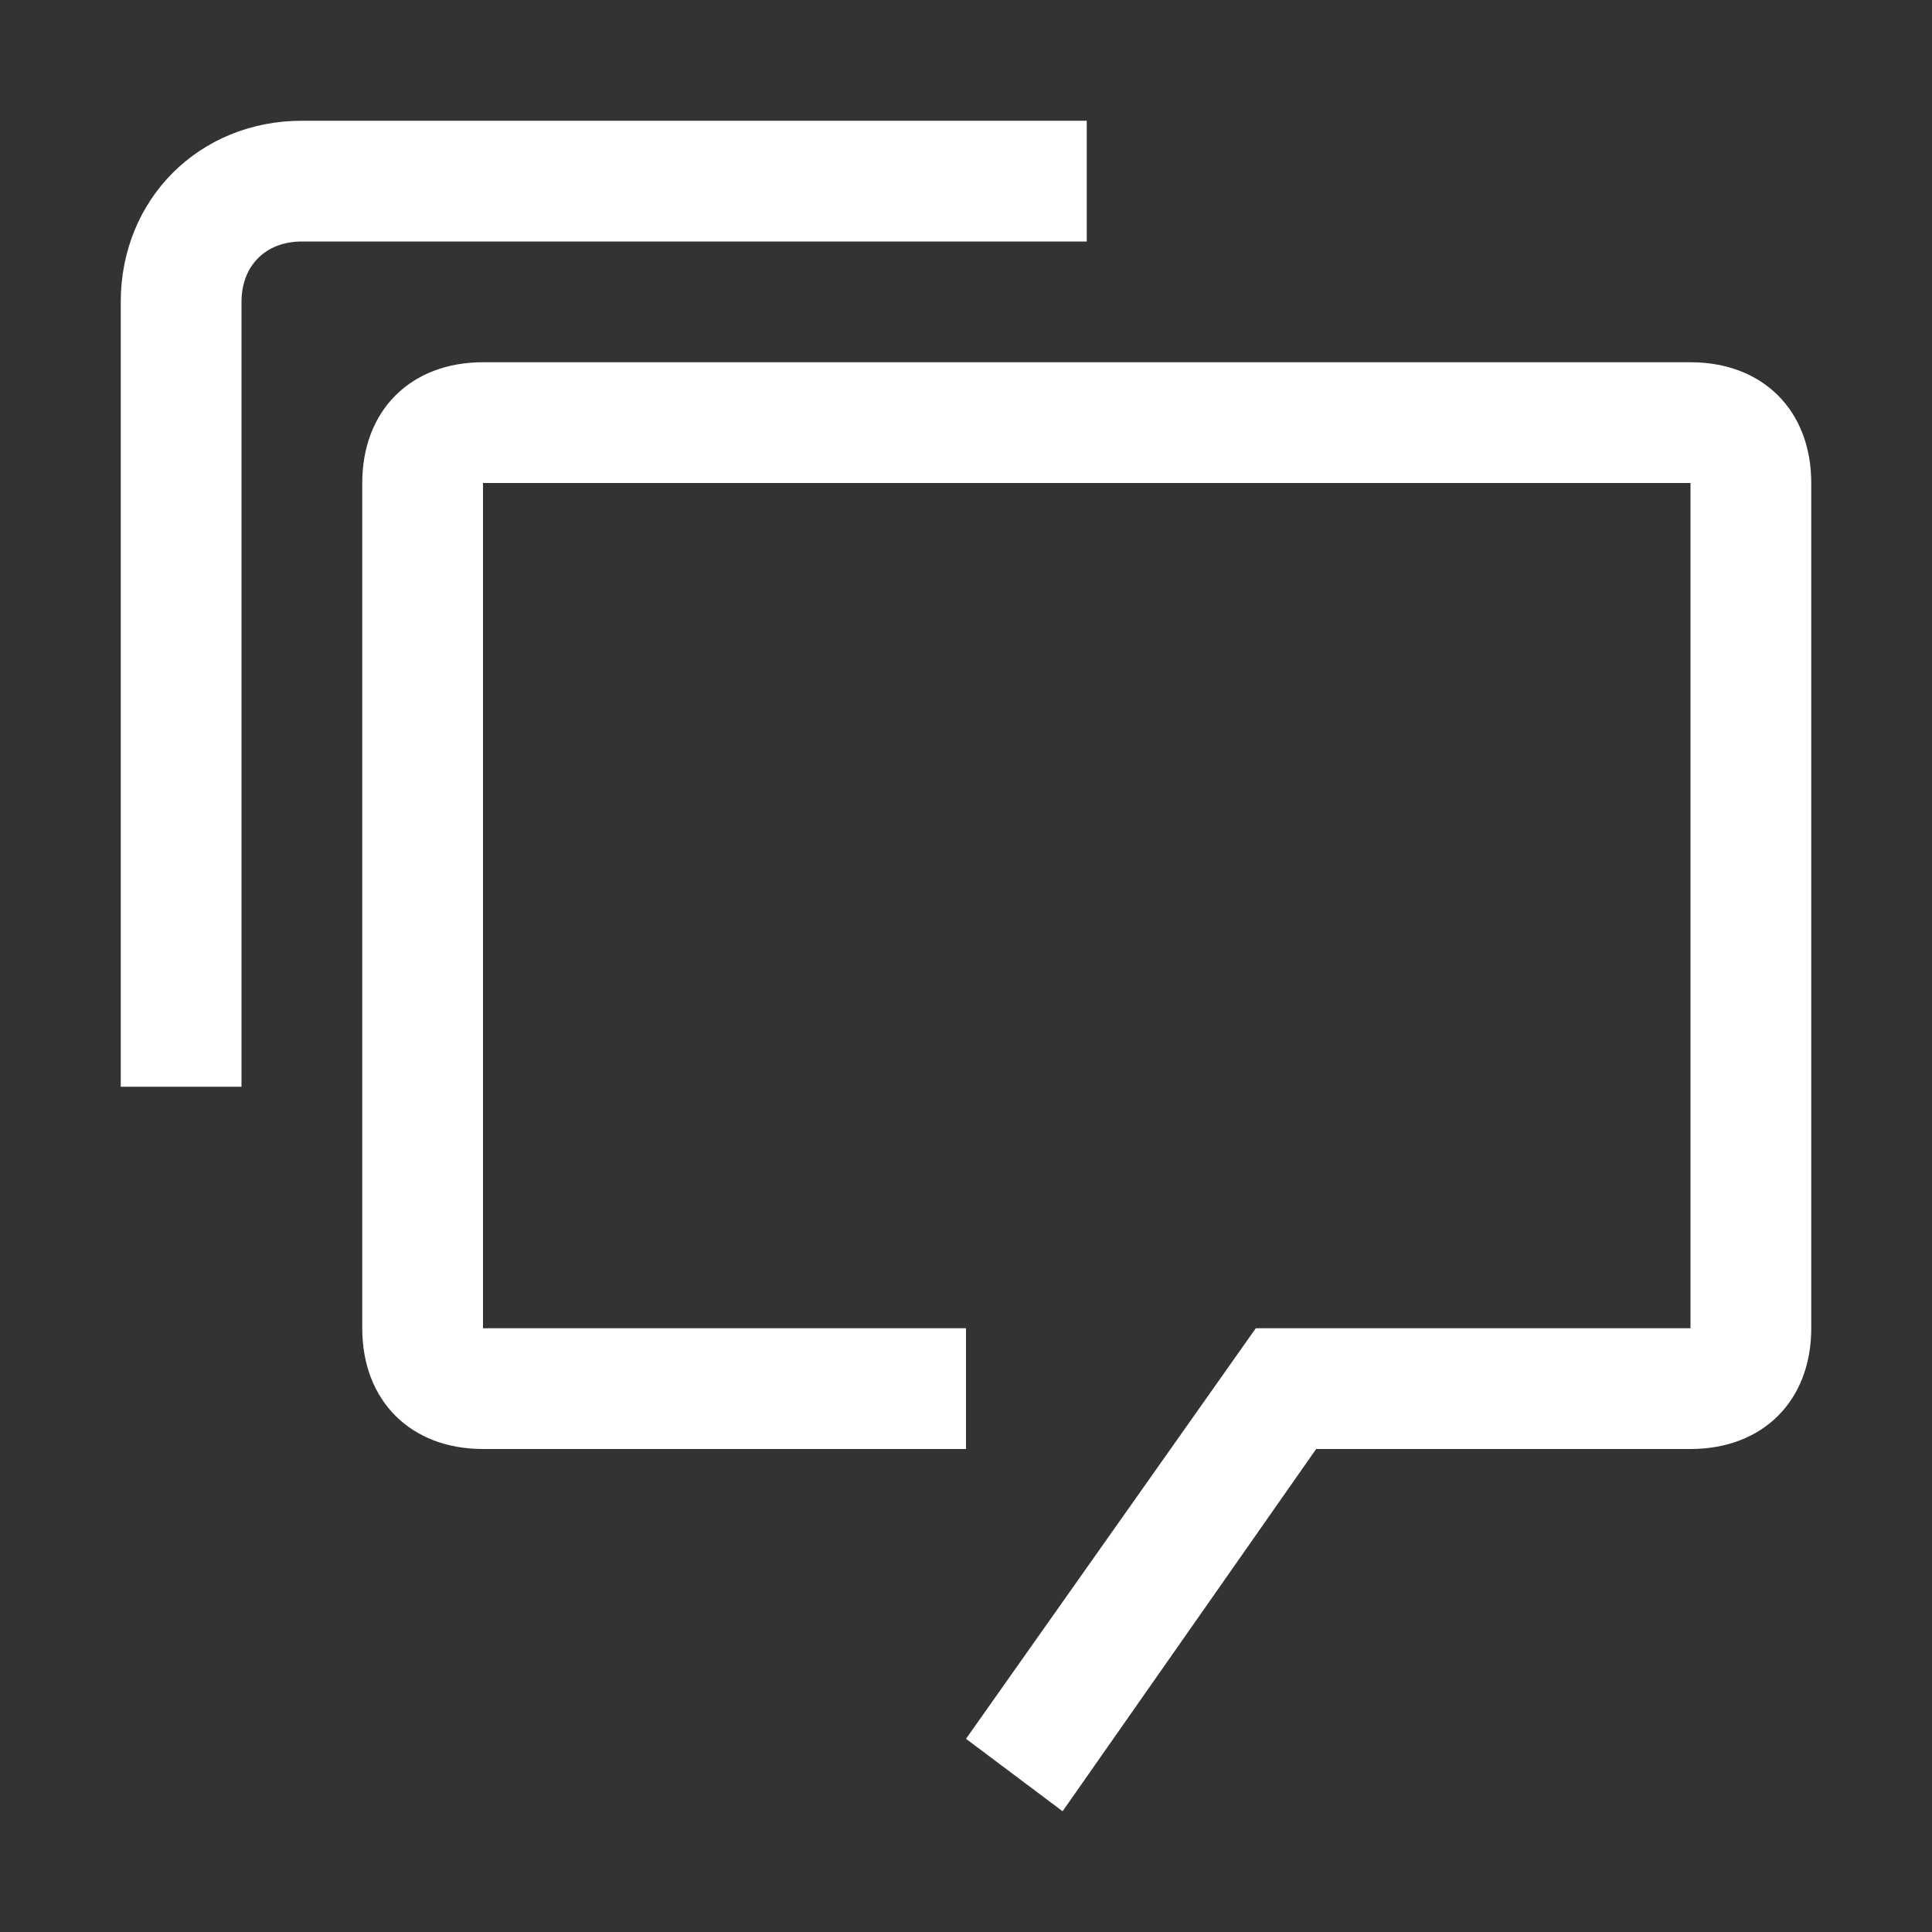<svg width="20" height="20" viewBox="0 0 20 20" fill="none" xmlns="http://www.w3.org/2000/svg">
<rect x="0" y="0" width="20" height="20" fill="#333333" stroke="none"/>
<path fill-rule="evenodd" clip-rule="evenodd" d="M1.25 11.25H2.5V3.125C2.5 2.75 2.75 2.5 3.125 2.5H11.25V1.25H3.125C2.062 1.25 1.25 2.062 1.25 3.125V11.25ZM3.75 5C3.75 4.25 4.25 3.75 5 3.75H17.5C18.25 3.75 18.75 4.25 18.75 5V13.75C18.75 14.5 18.25 15 17.5 15H13.625L11 18.75L10 18L13 13.75H17.5V5H5V13.75H10V15H5C4.25 15 3.75 14.5 3.75 13.75V5Z" fill="white"/>
</svg>
